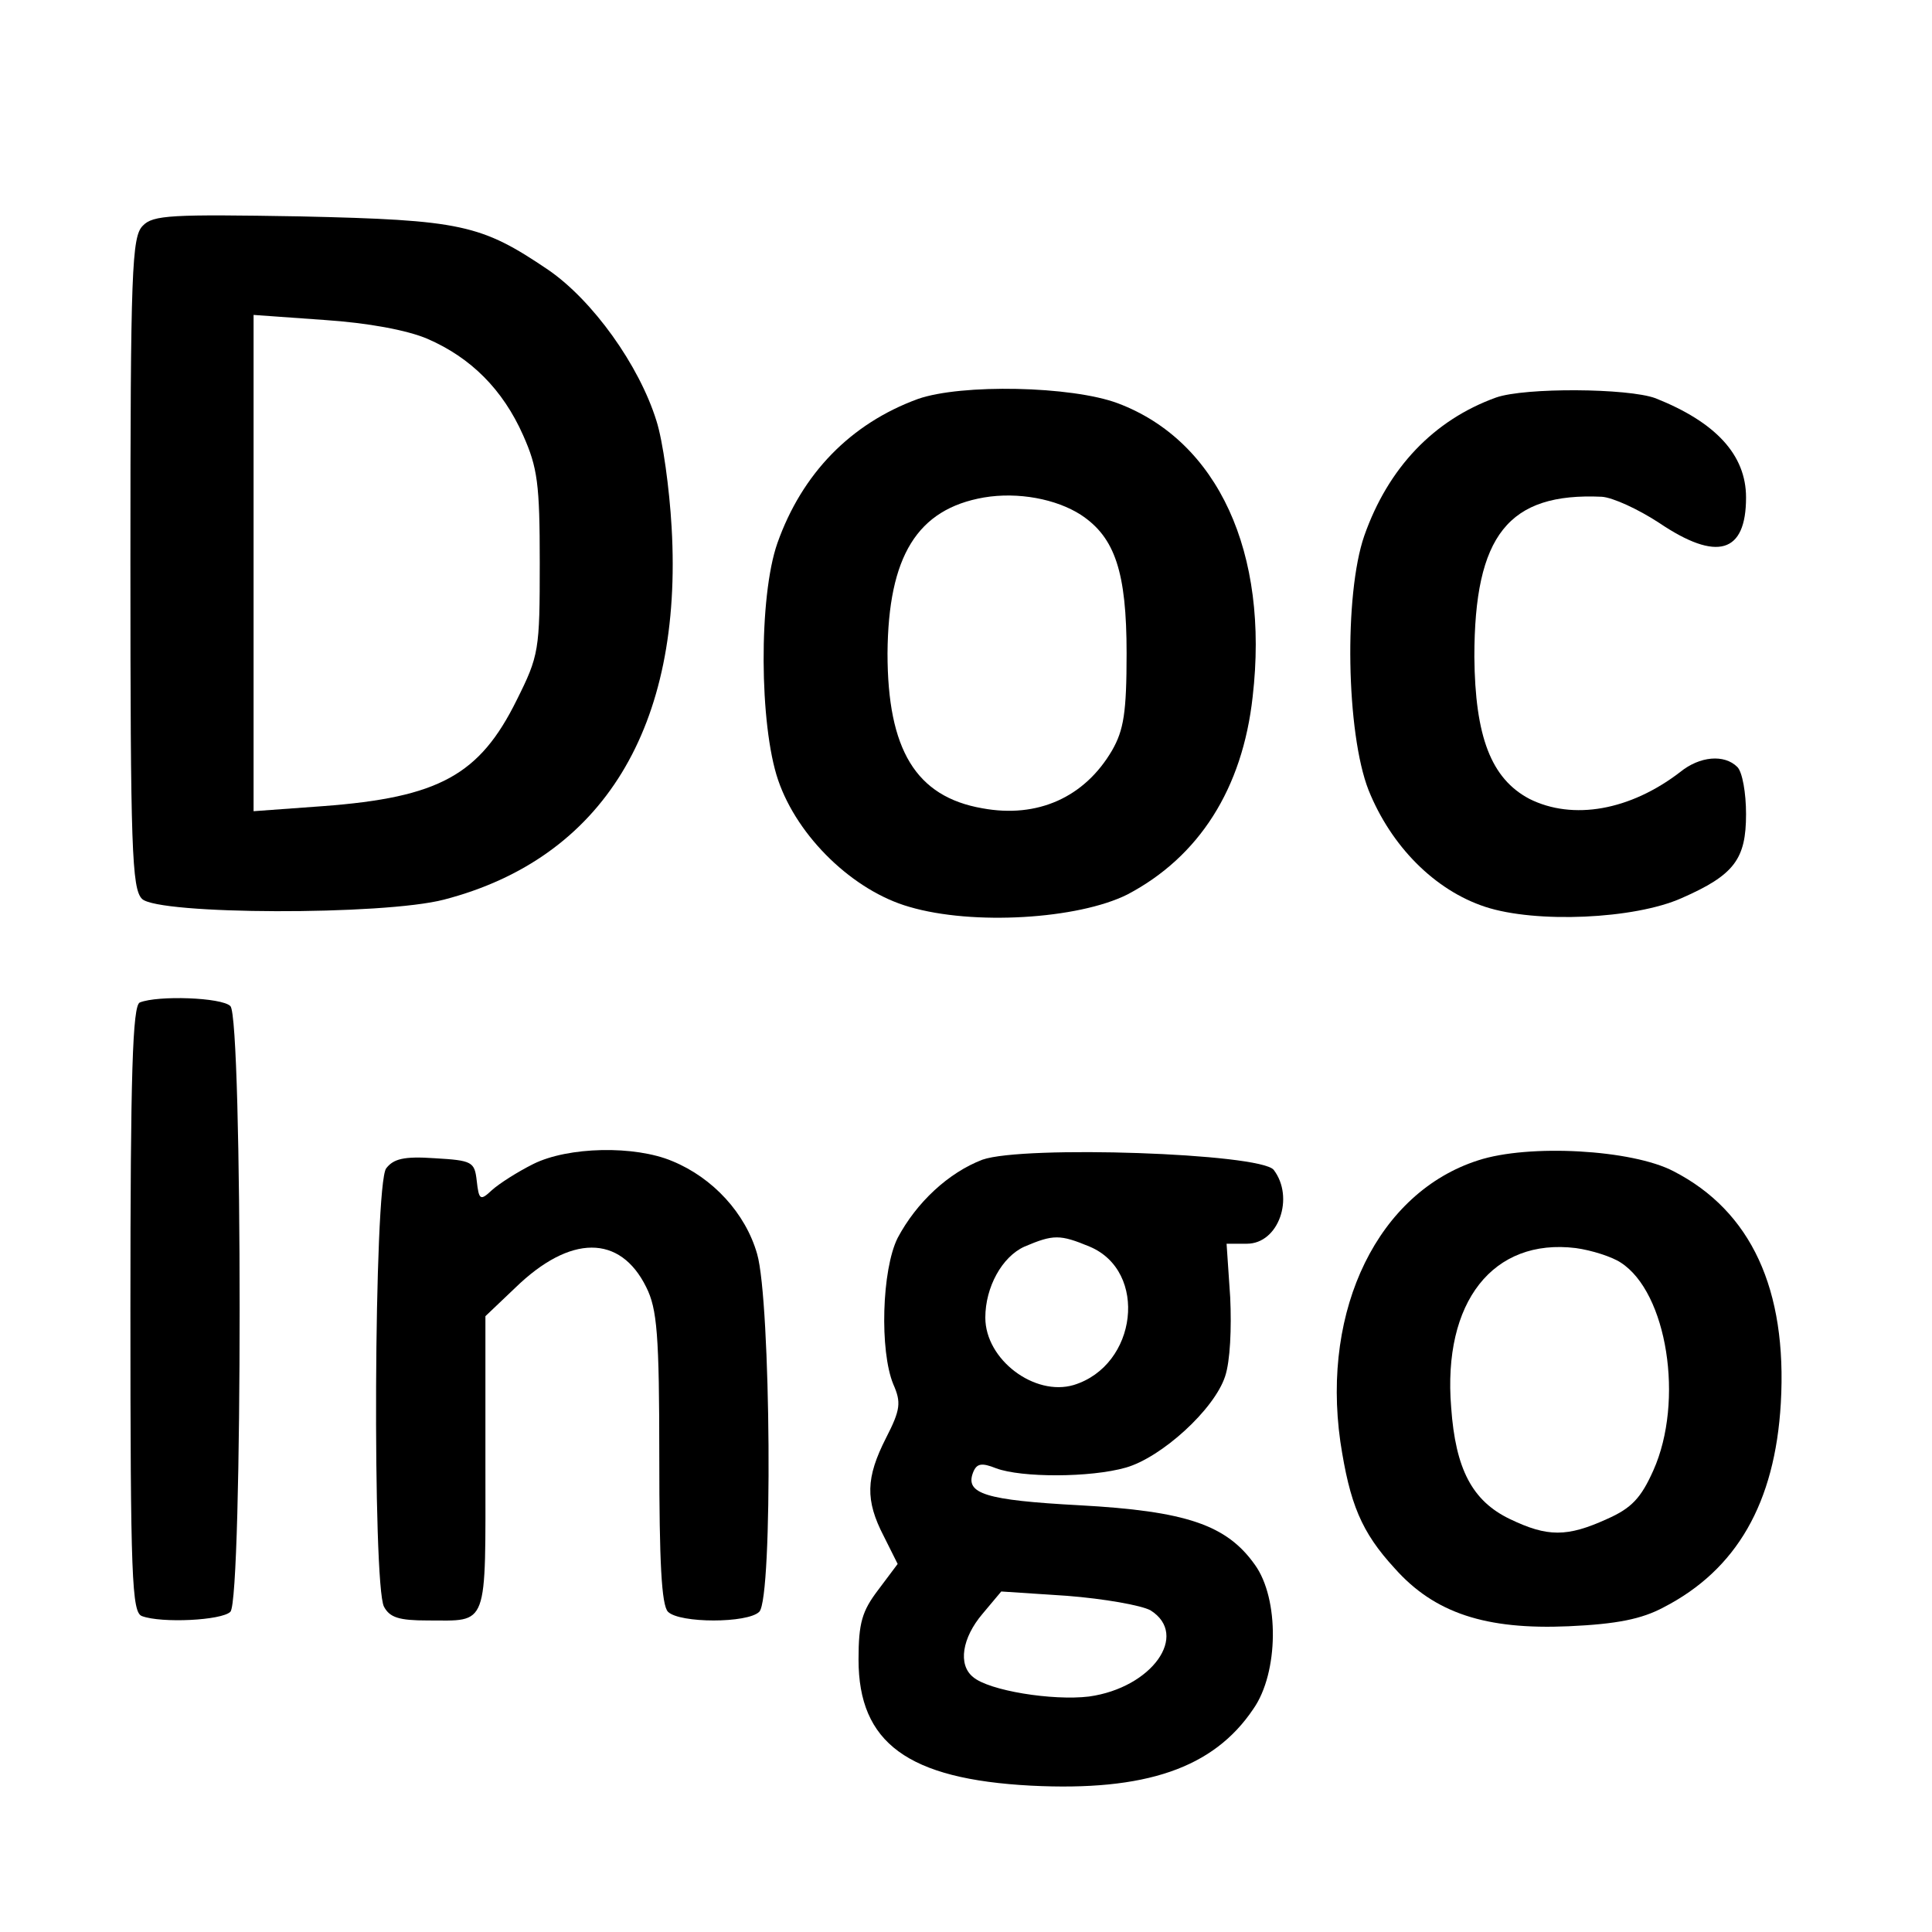 <?xml version="1.0" standalone="no"?>
<!DOCTYPE svg PUBLIC "-//W3C//DTD SVG 20010904//EN"
 "http://www.w3.org/TR/2001/REC-SVG-20010904/DTD/svg10.dtd">
<svg version="1.0" xmlns="http://www.w3.org/2000/svg"
 width="16pt" height="16pt" viewBox="0 0 16 16"
 preserveAspectRatio="xMidYMid meet">
<g transform="translate(0,16) scale(0.006,-0.006)"
fill="#000000" stroke="none">
<path d="M197 2355 c-15 -15 -17 -61 -17 -465 0 -394 2 -450 16 -464 22 -22
333 -23 417 -1 219 57 330 238 314 514 -3 53 -12 119 -21 147 -24 77 -88 166
-149 208 -93 63 -120 69 -343 74 -177 3 -203 2 -217 -13z m393 -156 c60 -26
104 -70 132 -133 20 -45 23 -67 23 -176 0 -121 -1 -128 -32 -190 -51 -103
-107 -134 -267 -146 l-96 -7 0 343 0 342 98 -7 c60 -4 114 -14 142 -26z"/>
<path d="M1267 2116 c-93 -34 -160 -103 -194 -199 -26 -74 -25 -251 1 -327 27
-79 104 -153 181 -175 88 -26 233 -17 301 17 99 52 159 146 173 273 23 199
-48 353 -186 405 -64 24 -216 27 -276 6z m225 -160 c47 -31 63 -79 63 -191 0
-82 -4 -106 -20 -134 -38 -65 -103 -94 -179 -80 -92 16 -131 81 -131 214 1
134 41 199 133 215 47 8 100 -2 134 -24z"/>
<path d="M2065 2118 c-86 -31 -149 -97 -182 -191 -28 -81 -25 -272 6 -351 31
-77 91 -138 161 -161 70 -23 206 -17 271 12 73 32 89 54 89 116 0 29 -5 58
-12 65 -18 18 -52 15 -79 -7 -69 -53 -148 -67 -208 -37 -53 28 -75 86 -76 196
0 168 47 227 176 221 15 -1 50 -17 79 -36 80 -54 120 -42 120 35 0 59 -42 104
-125 137 -38 14 -180 15 -220 1z"/>
<path d="M193 1283 c-10 -4 -13 -98 -13 -423 0 -372 2 -419 16 -424 27 -10
110 -6 122 6 17 17 17 819 0 836 -12 12 -100 15 -125 5z"/>
<path d="M736 1060 c-22 -11 -47 -27 -57 -36 -16 -15 -18 -14 -21 13 -3 26 -6
28 -58 31 -43 3 -57 -1 -67 -14 -17 -23 -19 -575 -3 -605 8 -15 21 -19 60 -19
85 0 80 -13 80 216 l0 204 41 39 c76 74 145 74 181 1 15 -30 18 -65 18 -236 0
-142 3 -203 12 -212 16 -16 110 -16 126 0 19 19 16 429 -3 494 -16 56 -61 105
-117 128 -52 22 -144 20 -192 -4z"/>
<path d="M1356 1066 c-47 -18 -91 -59 -117 -108 -22 -44 -25 -156 -6 -202 11
-25 10 -35 -10 -74 -28 -55 -29 -86 -3 -136 l19 -38 -27 -36 c-22 -29 -27 -45
-27 -96 0 -115 68 -165 238 -174 158 -8 252 24 307 106 35 50 36 152 2 199
-39 55 -95 74 -242 82 -130 7 -158 16 -147 45 5 13 12 14 32 6 35 -13 130 -13
179 1 49 14 122 80 137 126 7 21 9 66 7 109 l-5 74 28 0 c44 0 66 64 37 102
-19 23 -345 34 -402 14z m148 -120 c81 -34 66 -164 -22 -191 -54 -16 -122 35
-122 93 0 42 23 84 54 98 40 17 49 17 90 0z m84 -502 c54 -34 2 -107 -85 -119
-50 -6 -138 8 -160 27 -21 17 -15 54 13 87 l26 31 91 -6 c51 -4 102 -13 115
-20z"/>
<path d="M2040 1065 c-137 -44 -216 -204 -190 -388 13 -86 29 -125 75 -175 55
-62 126 -85 240 -80 67 3 101 10 131 26 101 52 154 144 162 282 9 157 -41 265
-148 320 -57 30 -200 38 -270 15z m197 -141 c64 -41 88 -191 45 -287 -17 -38
-30 -52 -64 -67 -55 -25 -82 -25 -134 0 -52 25 -75 69 -81 154 -12 146 58 234
172 220 22 -3 50 -12 62 -20z"/>
</g>
</svg>
